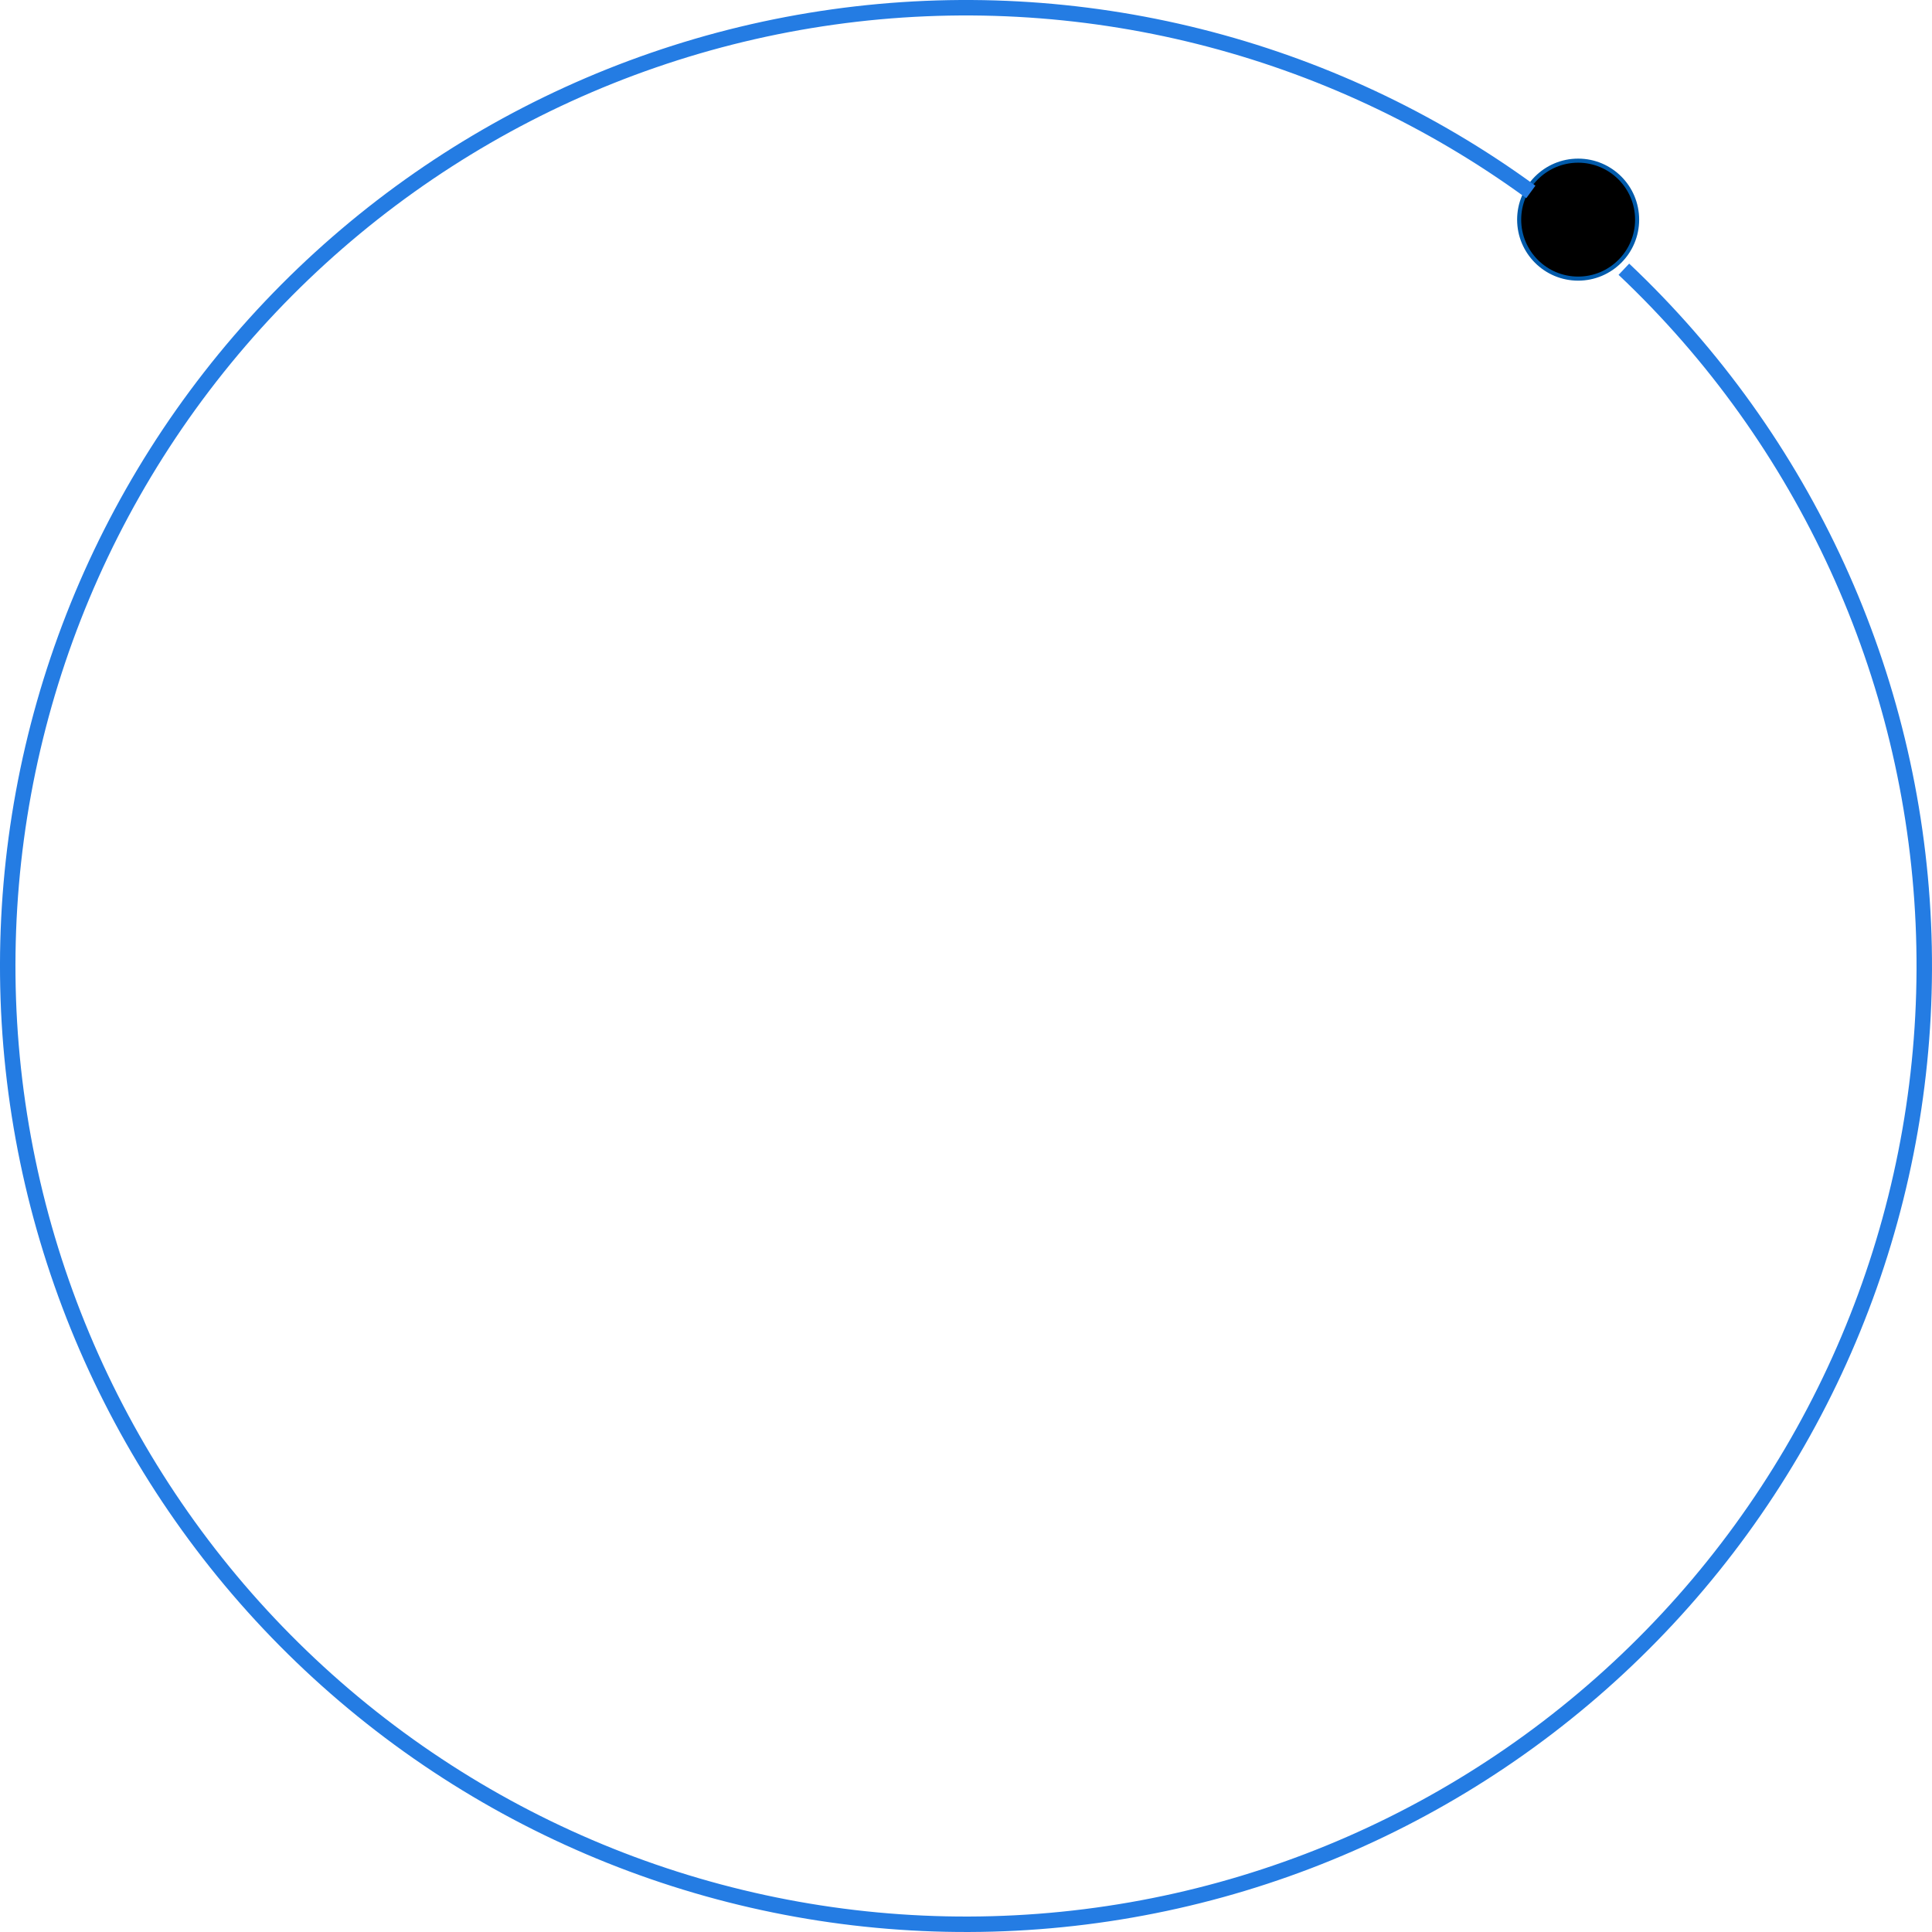 <?xml version="1.0" encoding="UTF-8"?> <svg xmlns="http://www.w3.org/2000/svg" width="475" height="475" viewBox="0 0 475 475" fill="none"> <circle cx="388" cy="54" r="14.5" fill="black" stroke="#005AAA"></circle> <path d="M400.549 64.812C445.405 107.164 472.021 165.308 474.765 226.938C477.509 288.567 456.164 348.846 415.249 395.017C374.334 441.187 317.059 469.626 255.547 474.313C194.035 479.001 133.112 459.57 85.673 420.133C38.234 380.696 8.002 324.348 1.374 263.014C-5.253 201.68 12.245 140.174 50.165 91.514C88.085 42.854 143.451 10.858 204.545 2.298C265.639 -6.263 327.666 9.285 377.499 45.65L375.259 48.72C326.224 12.937 265.189 -2.362 205.072 6.061C144.956 14.484 90.476 45.968 53.163 93.85C15.849 141.732 -1.369 202.253 5.152 262.606C11.674 322.958 41.422 378.405 88.102 417.211C134.782 456.017 194.73 475.137 255.258 470.524C315.787 465.912 372.145 437.928 412.405 392.496C452.666 347.065 473.668 287.75 470.969 227.107C468.269 166.463 442.079 109.249 397.941 67.575L400.549 64.812Z" fill="#247CE3"></path> </svg> 
